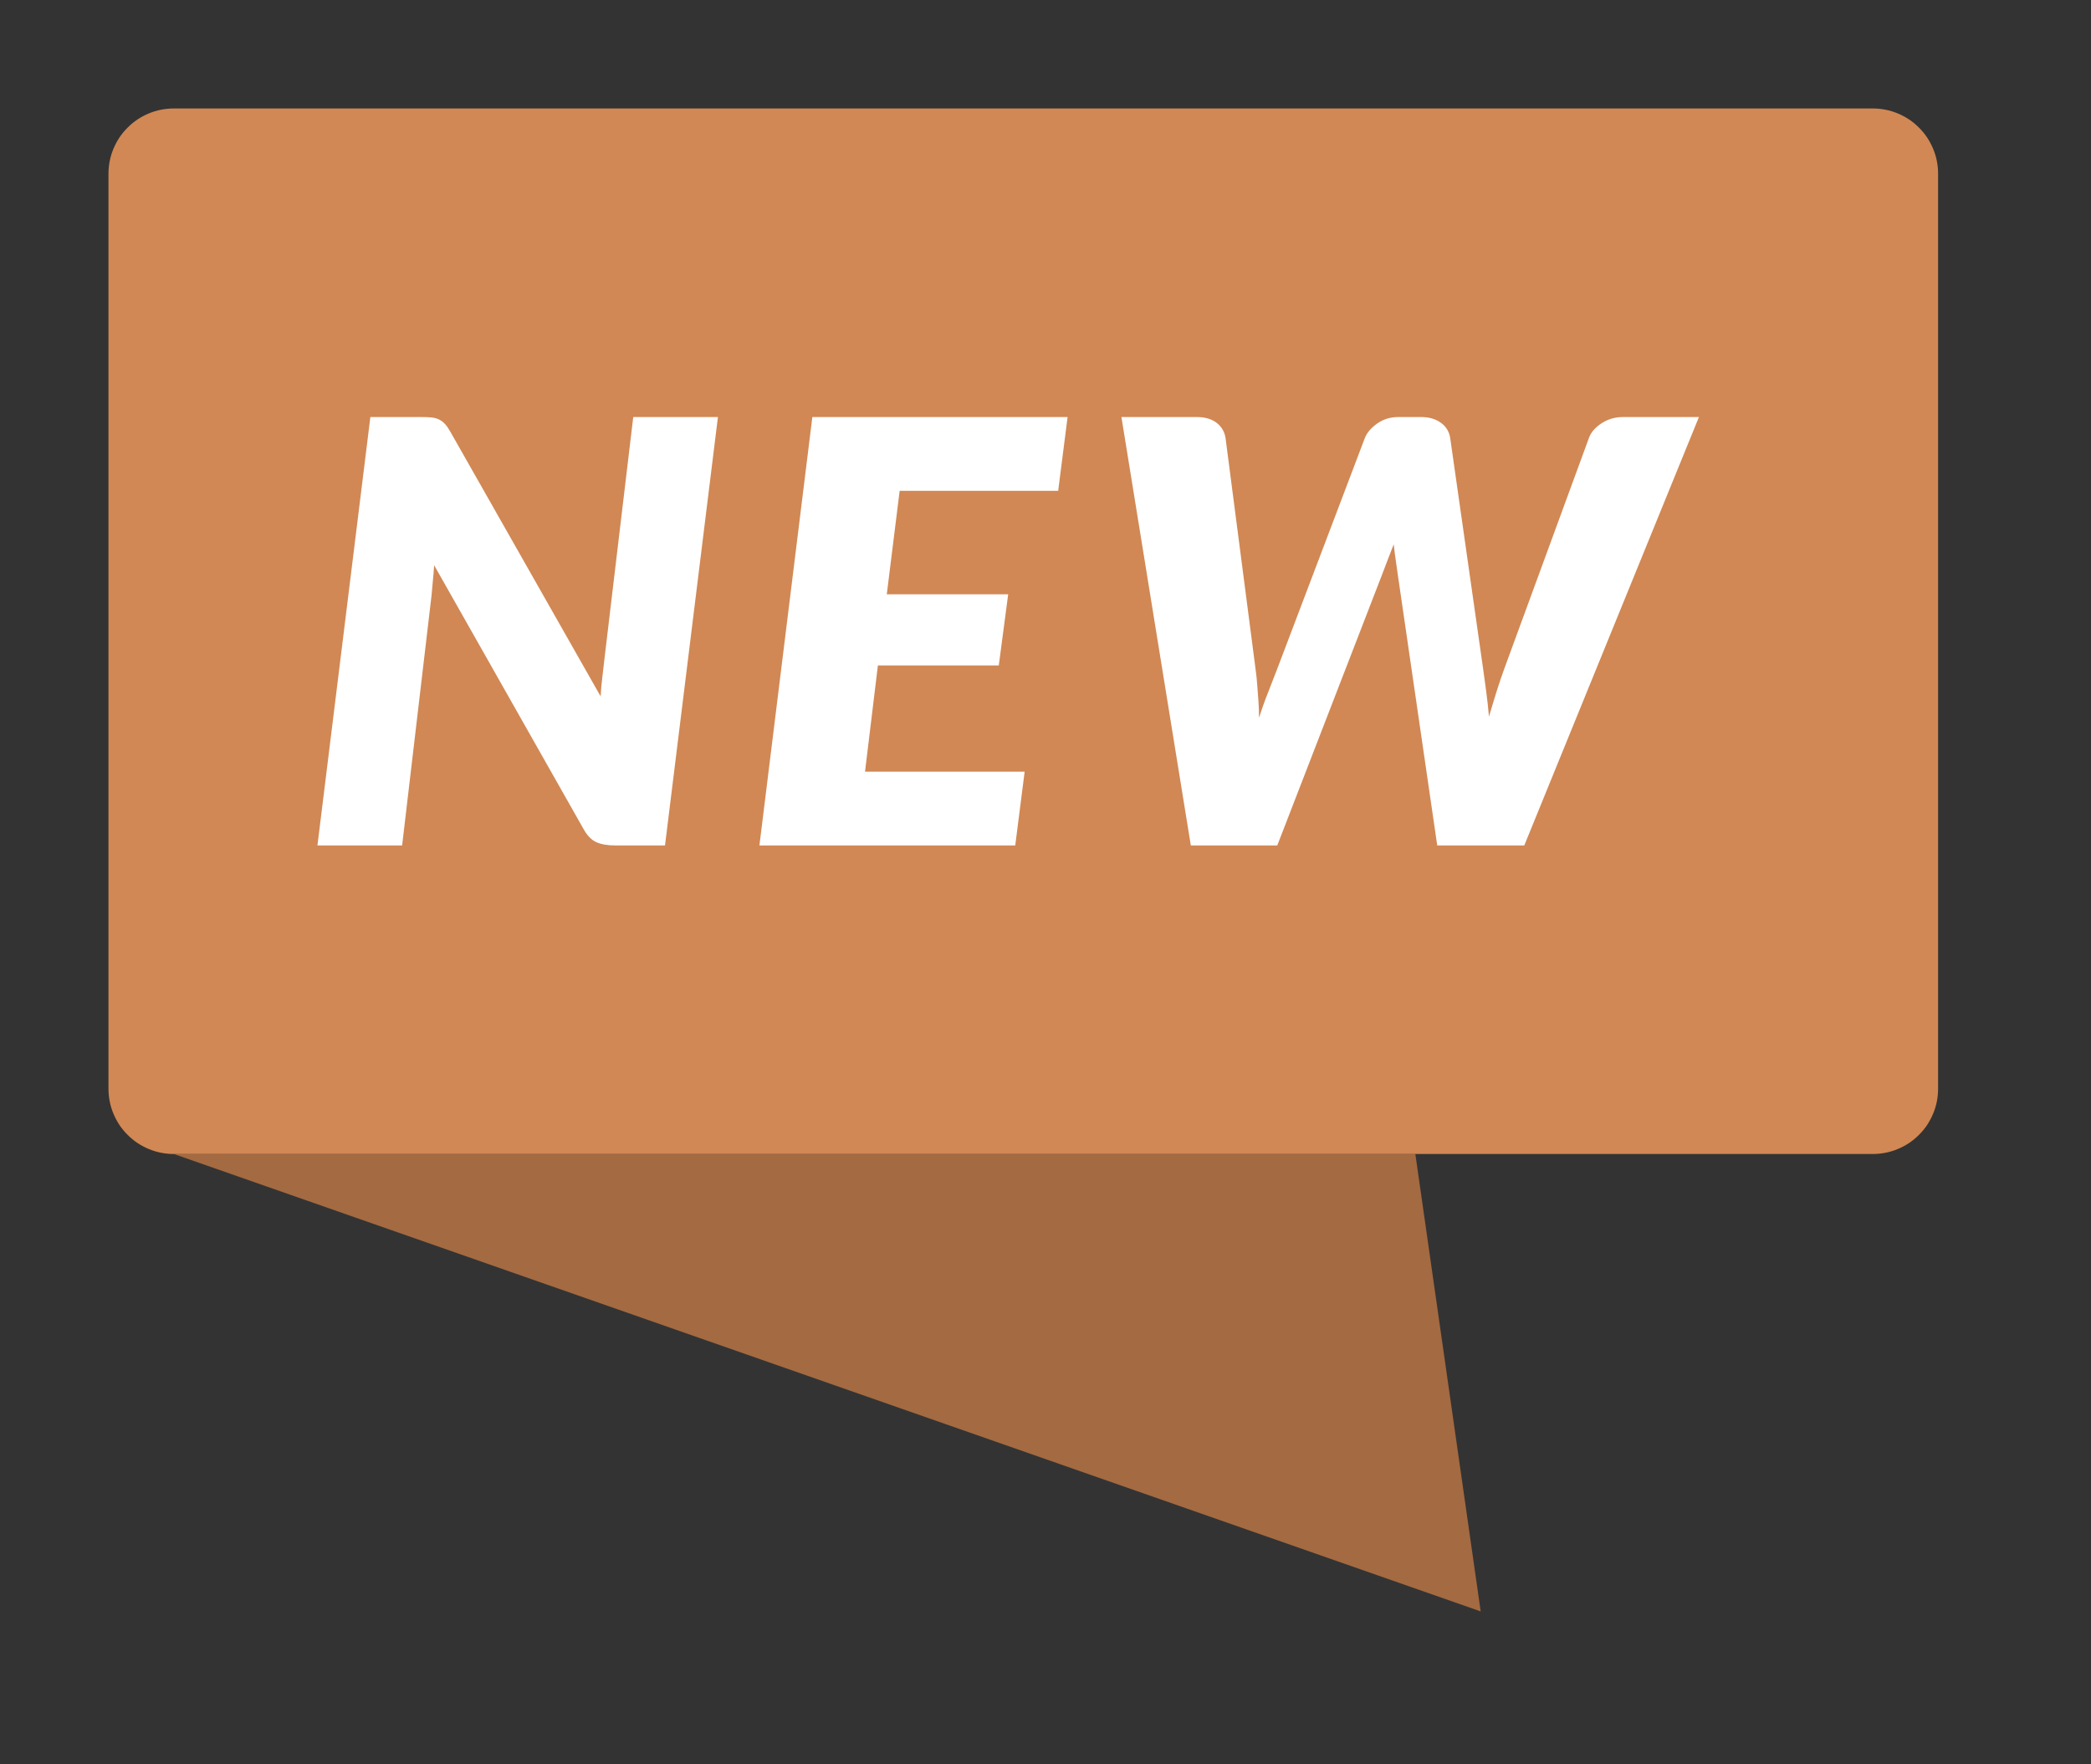 <?xml version="1.0" encoding="utf-8"?>
<svg width="32px" height="27px" viewBox="0 0 32 27" version="1.1" xmlns:xlink="http://www.w3.org/1999/xlink" xmlns="http://www.w3.org/2000/svg">
  <rect x="0" y="0" width="32" height="27" fill="#333333" stroke="none"/>
  <desc>Created with Lunacy</desc>
  <g id="Group-12" transform="translate(1.66 1.66)">
    <path d="M19 0L20 7L0 0L19 0Z" transform="translate(1 16)" id="Path-9" fill="#A46A41" stroke="none" />
    <path d="M0.999 0L27.001 0Q27.099 0 27.196 0.019Q27.292 0.038 27.383 0.076Q27.474 0.114 27.556 0.168Q27.638 0.223 27.707 0.293Q27.777 0.362 27.832 0.444Q27.886 0.526 27.924 0.617Q27.962 0.708 27.981 0.804Q28 0.901 28 0.999L28 15.001Q28 15.099 27.981 15.196Q27.962 15.292 27.924 15.383Q27.886 15.474 27.832 15.556Q27.777 15.638 27.707 15.707Q27.638 15.777 27.556 15.832Q27.474 15.886 27.383 15.924Q27.292 15.962 27.196 15.981Q27.099 16 27.001 16L0.999 16Q0.901 16 0.804 15.981Q0.708 15.962 0.617 15.924Q0.526 15.886 0.444 15.832Q0.362 15.777 0.293 15.707Q0.223 15.638 0.168 15.556Q0.114 15.474 0.076 15.383Q0.038 15.292 0.019 15.196Q0 15.099 0 15.001L0 0.999Q0 0.901 0.019 0.804Q0.038 0.708 0.076 0.617Q0.114 0.526 0.168 0.444Q0.223 0.362 0.293 0.293Q0.362 0.223 0.444 0.168Q0.526 0.114 0.617 0.076Q0.708 0.038 0.804 0.019Q0.901 0 0.999 0L0.999 0Z" id="Rectangle" fill="#D18854" stroke="none" />
    <g id="NEW" fill="#FFFFFF" transform="translate(3 3)">
      <path d="M1.782 1.722Q1.877 1.722 1.942 1.728Q2.007 1.735 2.059 1.76Q2.111 1.785 2.151 1.83Q2.192 1.875 2.232 1.947L4.532 5.997Q4.54 5.839 4.559 5.695Q4.577 5.551 4.59 5.425L5.031 1.722L6.327 1.722L5.517 8.278L4.752 8.278C4.638 8.278 4.543 8.262 4.468 8.229Q4.356 8.179 4.275 8.035L1.984 3.99Q1.976 4.116 1.964 4.233Q1.953 4.35 1.944 4.453L1.494 8.278L0.198 8.278L1.008 1.722L1.782 1.722ZM11.534 2.851L9.108 2.851L8.911 4.435L10.769 4.435L10.625 5.524L8.775 5.524L8.578 7.149L11.021 7.149L10.877 8.278L6.962 8.278L7.772 1.722L11.678 1.722L11.534 2.851ZM13.654 1.722L12.502 1.722L13.564 8.278L14.887 8.278L16.489 4.138Q16.525 4.039 16.572 3.92Q16.619 3.801 16.669 3.67Q16.683 3.801 16.701 3.92Q16.718 4.039 16.732 4.138L17.335 8.278L18.667 8.278L21.34 1.722L20.179 1.722Q19.994 1.722 19.848 1.819Q19.702 1.915 19.657 2.041L18.361 5.574Q18.302 5.736 18.244 5.92Q18.186 6.105 18.127 6.307Q18.109 6.105 18.084 5.918Q18.059 5.731 18.037 5.574L17.533 2.041Q17.511 1.897 17.391 1.81Q17.272 1.722 17.083 1.722L16.741 1.722Q16.556 1.722 16.417 1.821Q16.277 1.92 16.228 2.041L14.887 5.574Q14.824 5.74 14.75 5.927Q14.675 6.114 14.608 6.325Q14.608 6.204 14.599 6.073Q14.59 5.965 14.581 5.832Q14.572 5.7 14.554 5.574L14.095 2.041Q14.072 1.897 13.958 1.81Q13.843 1.722 13.654 1.722Z" />
    </g>
  </g>
</svg>